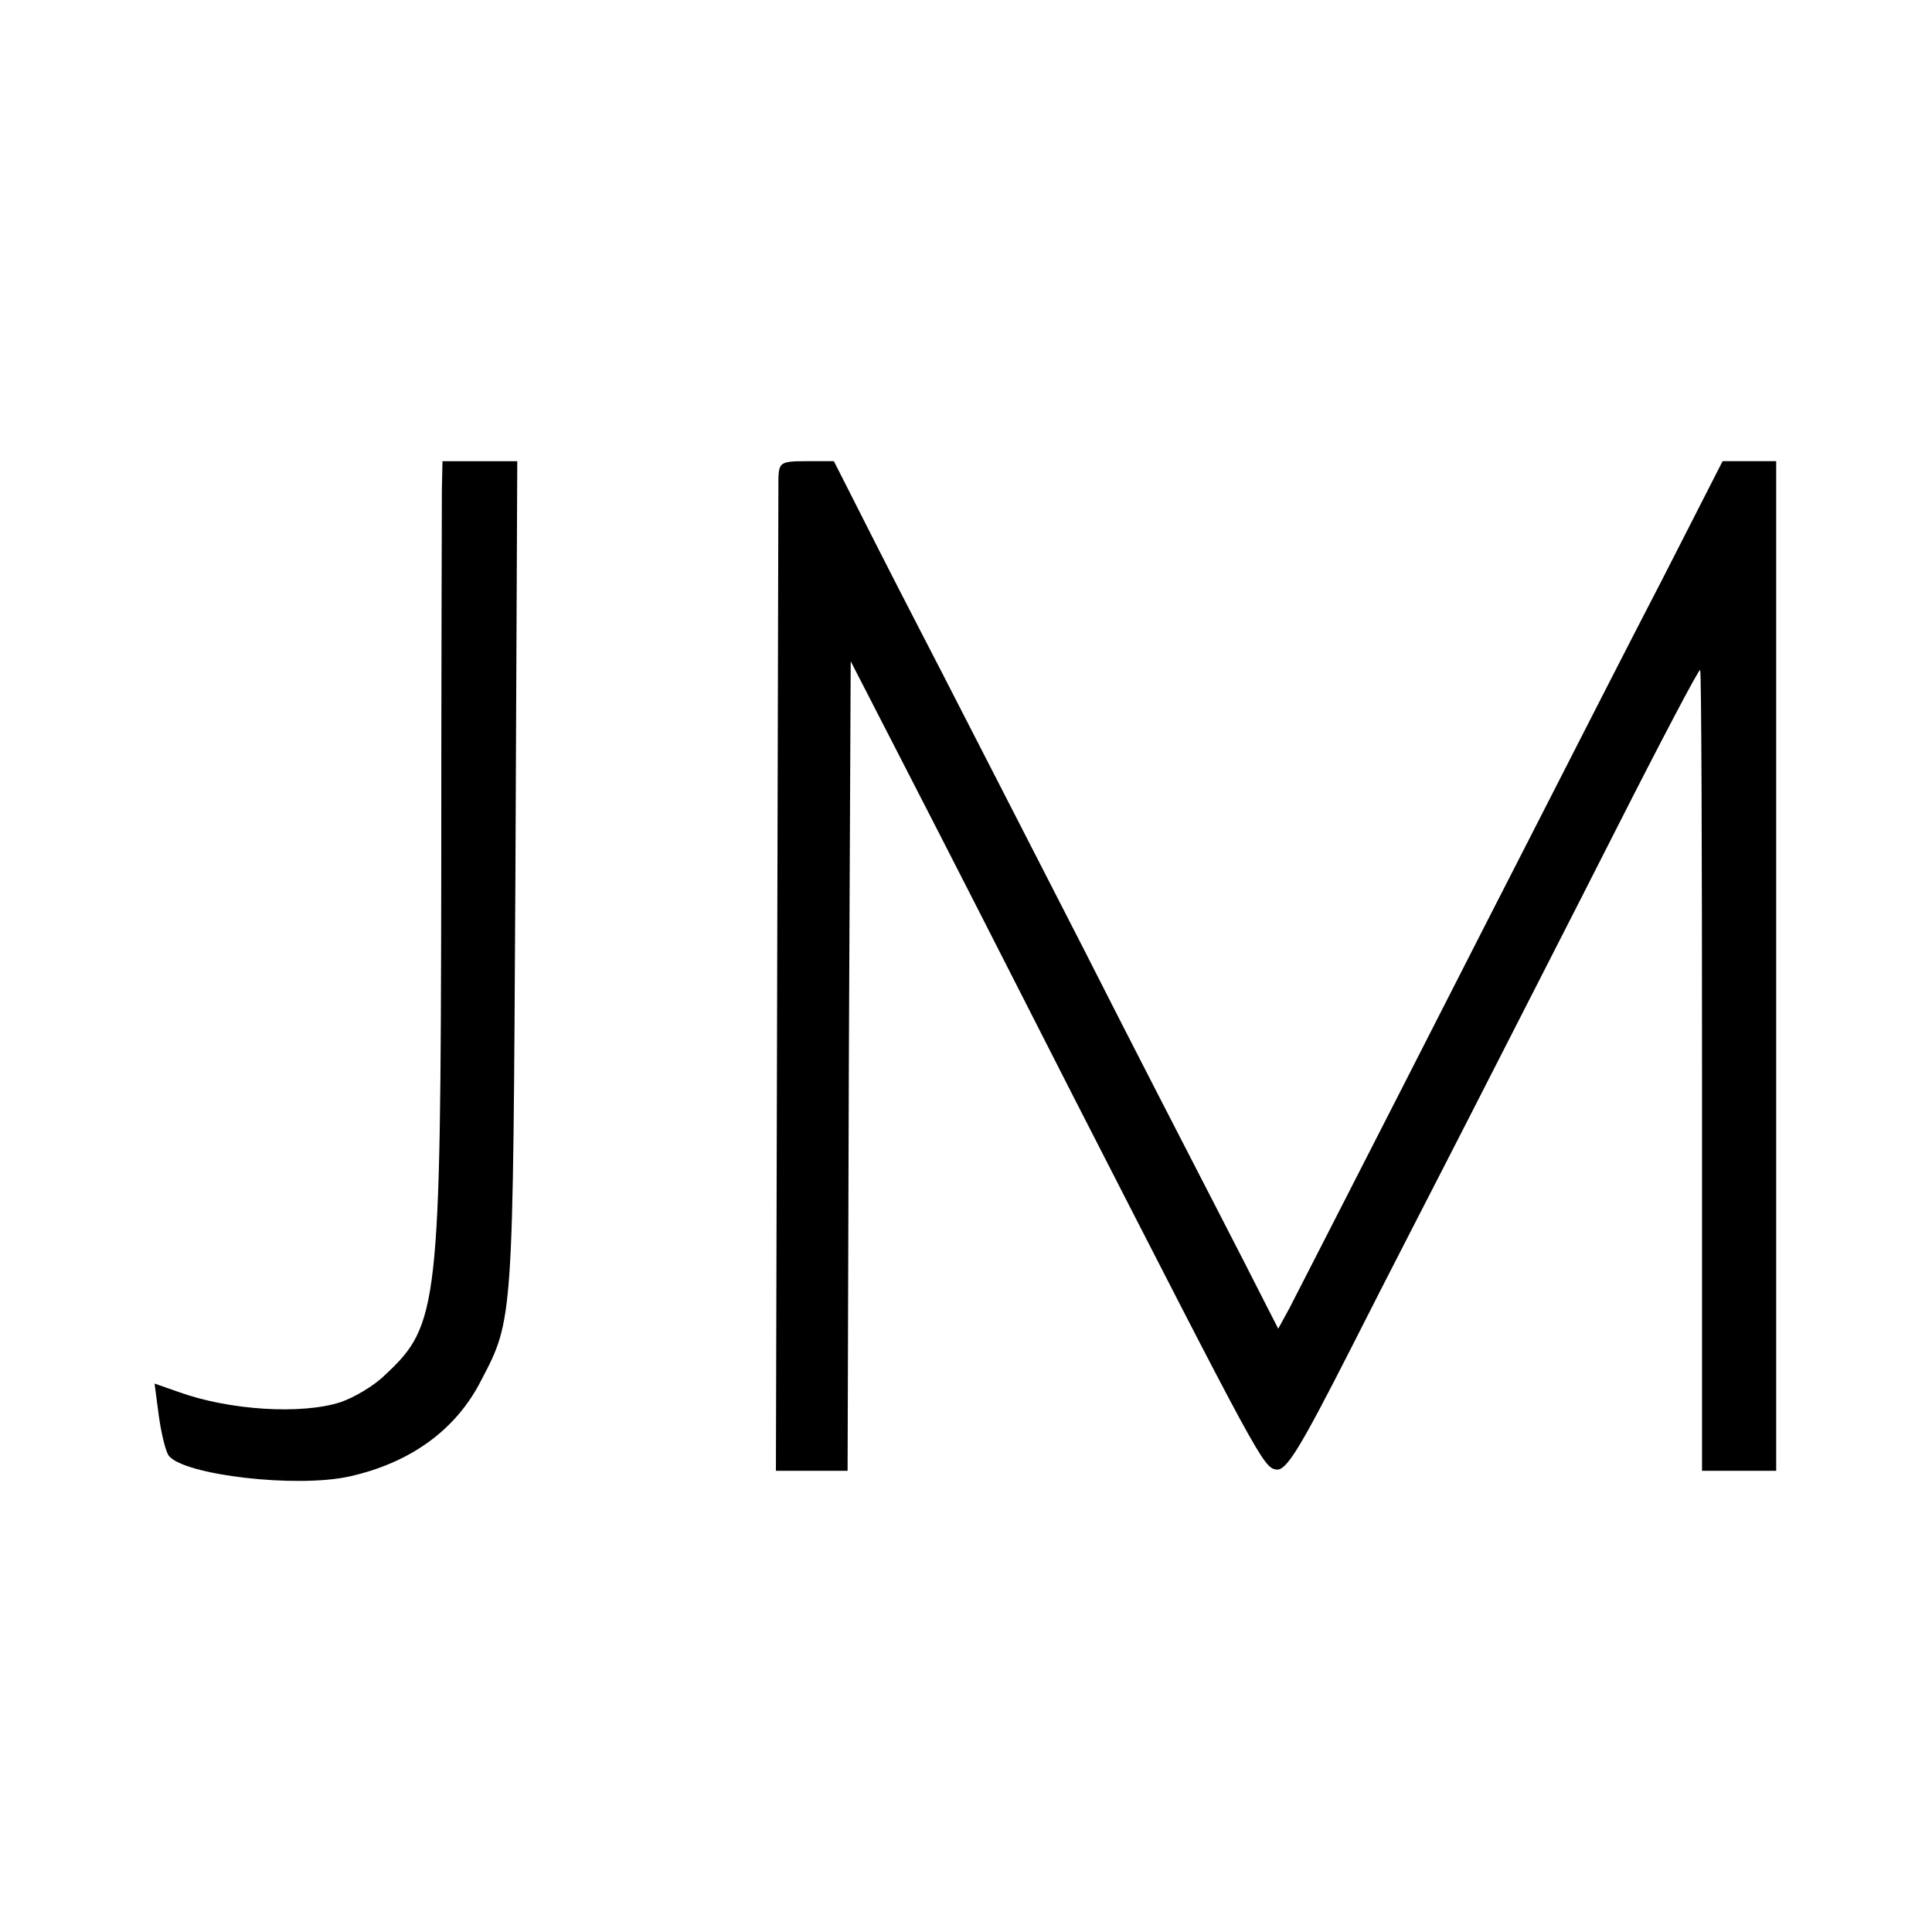 <?xml version="1.0" standalone="no"?>
<!DOCTYPE svg PUBLIC "-//W3C//DTD SVG 20010904//EN"
 "http://www.w3.org/TR/2001/REC-SVG-20010904/DTD/svg10.dtd">
<svg version="1.0" xmlns="http://www.w3.org/2000/svg"
 width="310pt" height="310pt" viewBox="0 0 310 310"
 preserveAspectRatio="xMidYMid meet">
<g transform="translate(0,310) scale(0.1,-0.1)"
fill="#000000" stroke="none">
<path d="M709 2313 c0 -27 -1 -306 -1 -621 -1 -689 -4 -718 -90 -798 -18 -18
-51 -37 -72 -44 -62 -20 -177 -13 -258 16 l-40 14 7 -53 c4 -28 11 -57 16 -63
25 -31 205 -52 290 -33 98 22 171 75 211 154 52 99 51 95 55 808 l3 667 -60 0
-60 0 -1 -47z"/>
<path d="M1249 2333 c0 -16 -1 -380 -2 -810 l-2 -783 57 0 58 0 2 650 3 649
91 -177 c50 -97 169 -330 264 -517 301 -588 307 -600 328 -603 16 -2 37 32
120 195 55 109 144 281 196 383 52 102 155 303 228 447 73 144 134 260 136
258 2 -1 3 -291 3 -644 l0 -641 60 0 59 0 0 810 0 810 -43 0 -43 0 -98 -192
c-55 -106 -136 -265 -181 -353 -45 -88 -153 -299 -240 -470 -87 -170 -166
-325 -176 -344 l-18 -33 -22 43 c-12 24 -50 98 -84 164 -34 66 -127 246 -205
400 -79 154 -169 330 -200 390 -31 61 -90 174 -130 253 l-72 142 -44 0 c-41 0
-44 -2 -45 -27z"/>
</g>
</svg>
